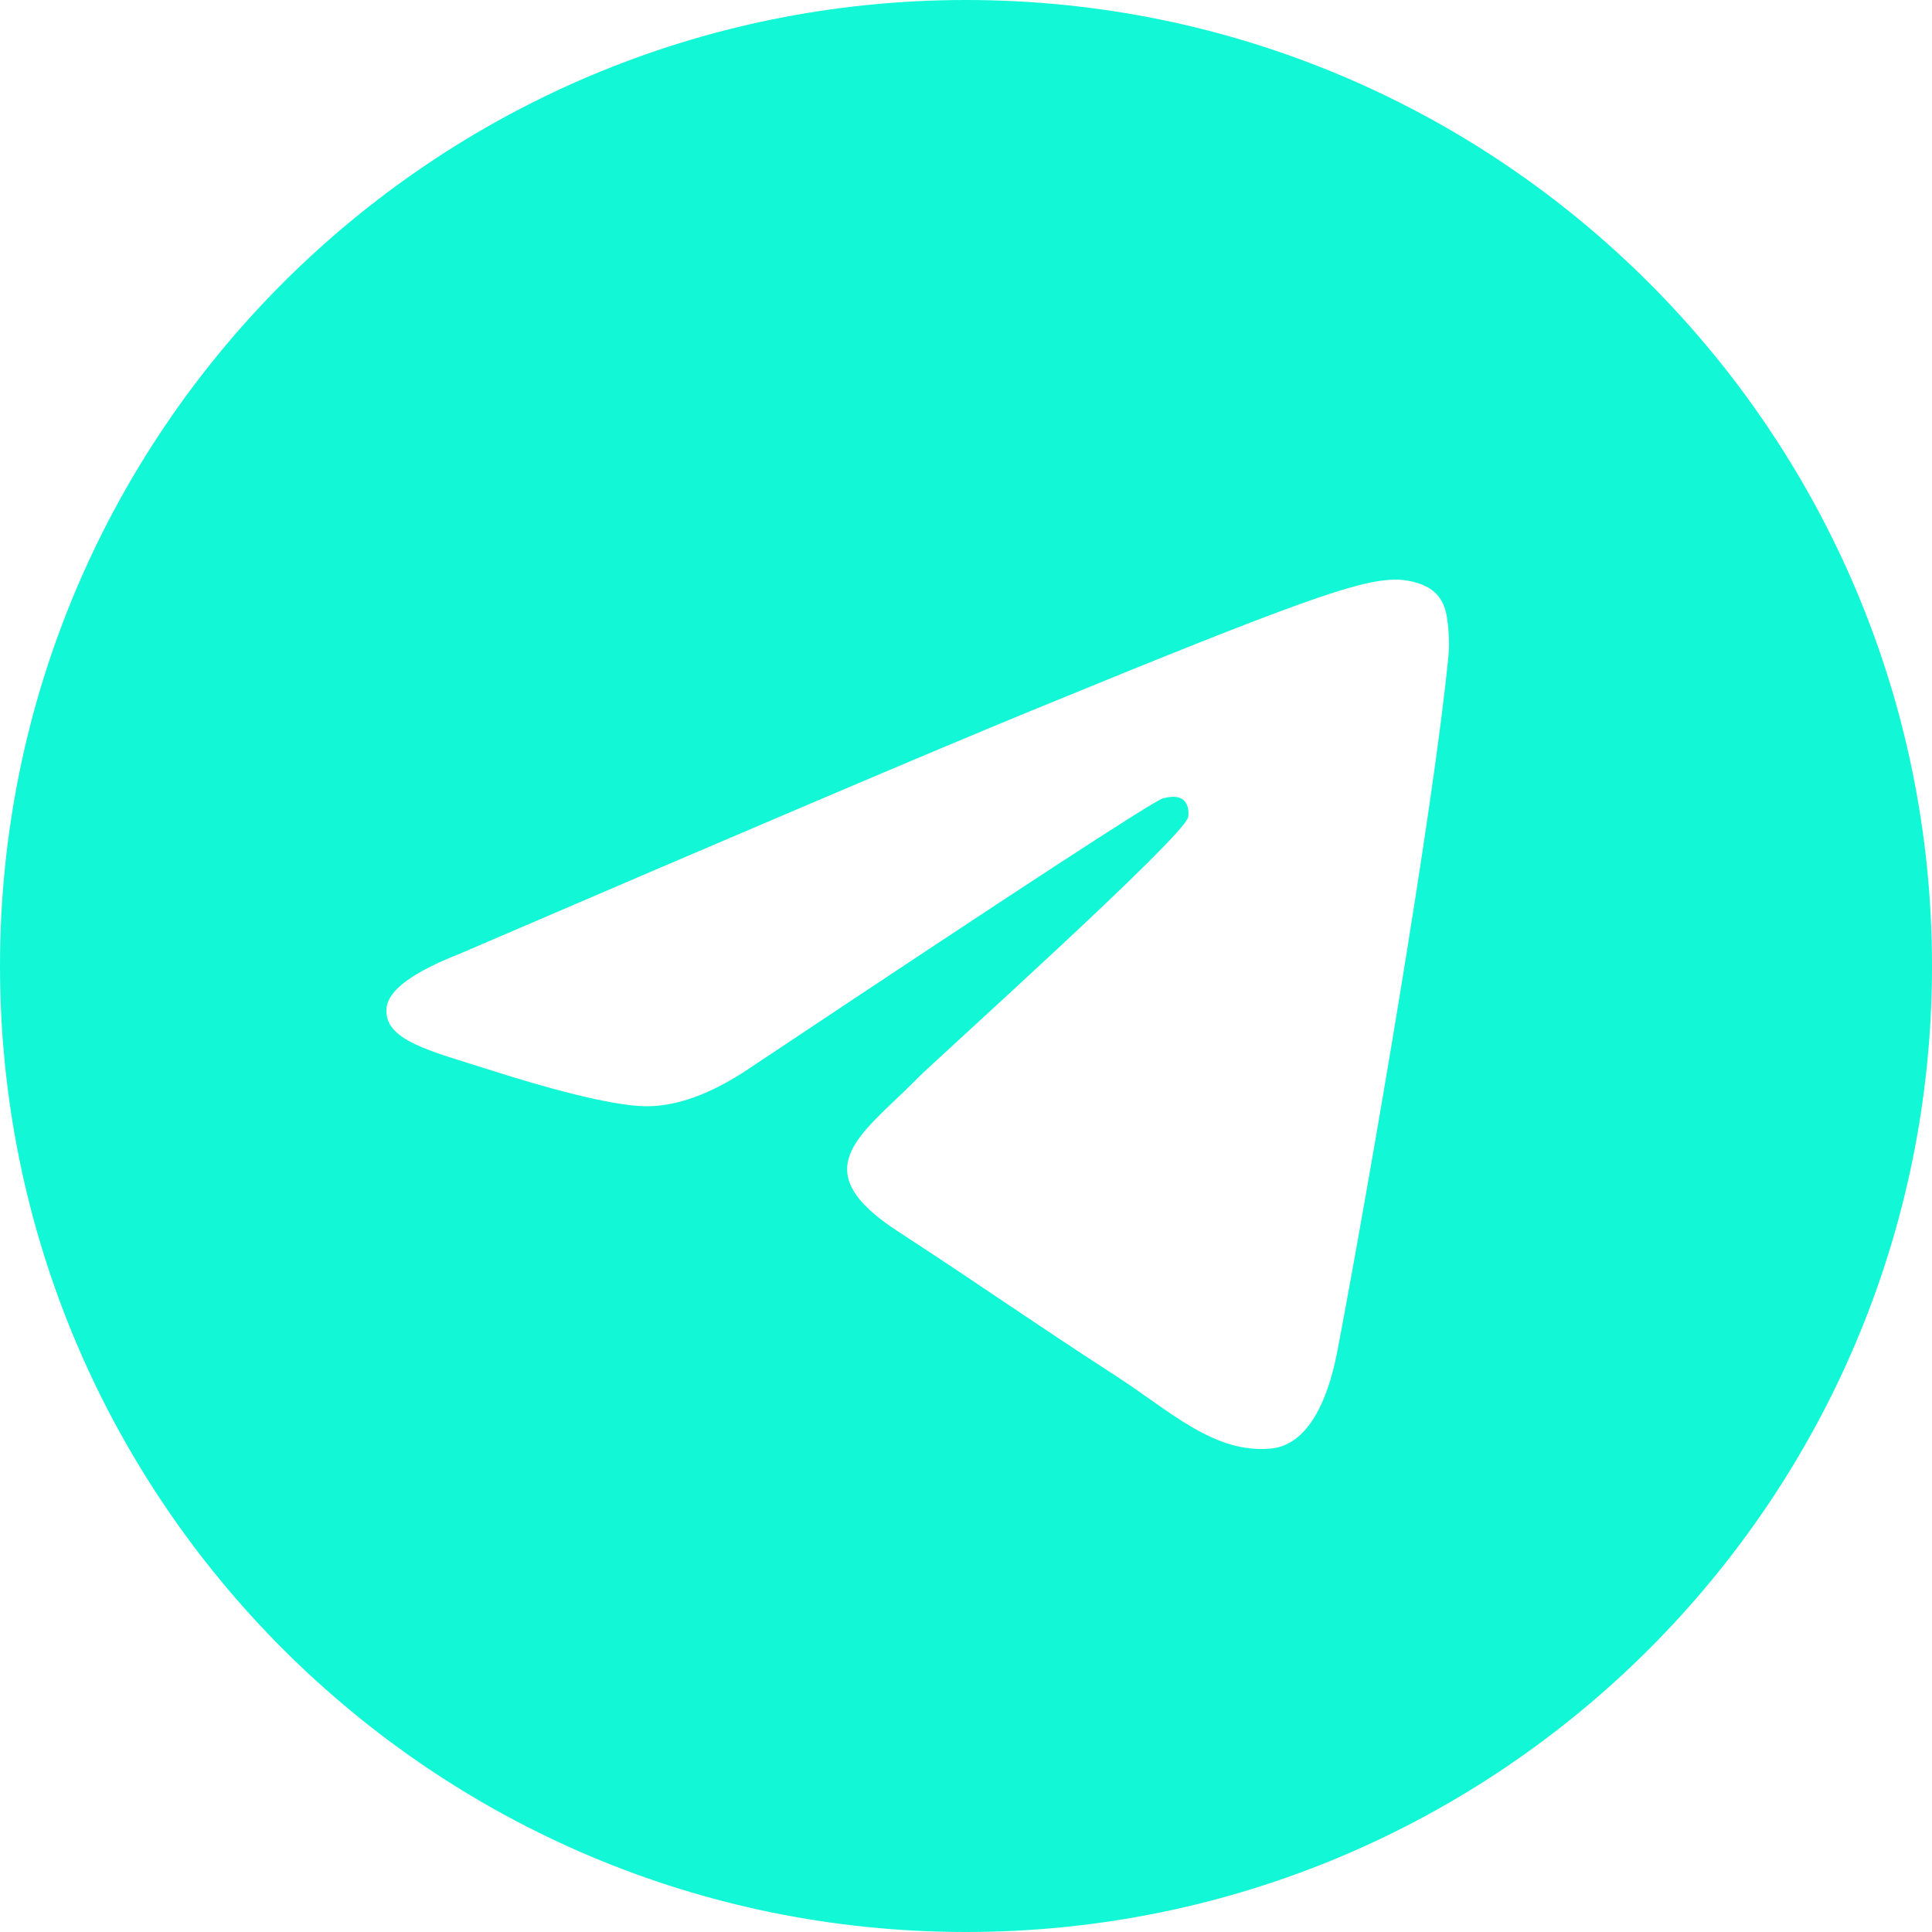 <svg width="800" height="800" viewBox="0 0 800 800" fill="none" xmlns="http://www.w3.org/2000/svg">
<g clip-path="url(#clip0_506_3812)">
<path d="M400 0C620.914 0 800 179.086 800 400C800 620.914 620.914 800 400 800C179.086 800 0 620.914 0 400C0 179.086 179.086 0 400 0ZM577.661 240C562.422 240.27 539.042 248.296 426.526 294.5C387.118 310.682 308.359 344.175 190.248 394.979C171.068 402.509 161.021 409.875 160.107 417.078C158.351 430.907 178.517 435.212 203.889 443.355C224.576 449.994 252.403 457.76 266.869 458.069C279.992 458.349 294.637 453.008 310.807 442.046C421.162 368.502 478.128 331.329 481.704 330.528C484.228 329.962 487.724 329.251 490.093 331.33C492.462 333.409 492.229 337.346 491.978 338.402C489.972 346.847 386.306 439.938 380.34 446.056L377.479 448.932C355.497 470.644 333.278 484.82 371.613 509.761C406.227 532.28 426.372 546.645 462.031 569.723C484.819 584.471 502.685 601.959 526.213 599.822C537.04 598.838 548.223 588.788 553.902 558.813C567.324 487.973 593.707 334.484 599.804 271.235C600.339 265.693 599.667 258.602 599.127 255.488C598.587 252.375 597.46 247.939 593.361 244.656C588.506 240.767 581.012 239.947 577.661 240Z" fill="#12F7D6"/>
</g>
<defs>
<clipPath id="clip0_506_3812">
<rect width="800" height="800" fill="white"/>
</clipPath>
</defs>
</svg>

